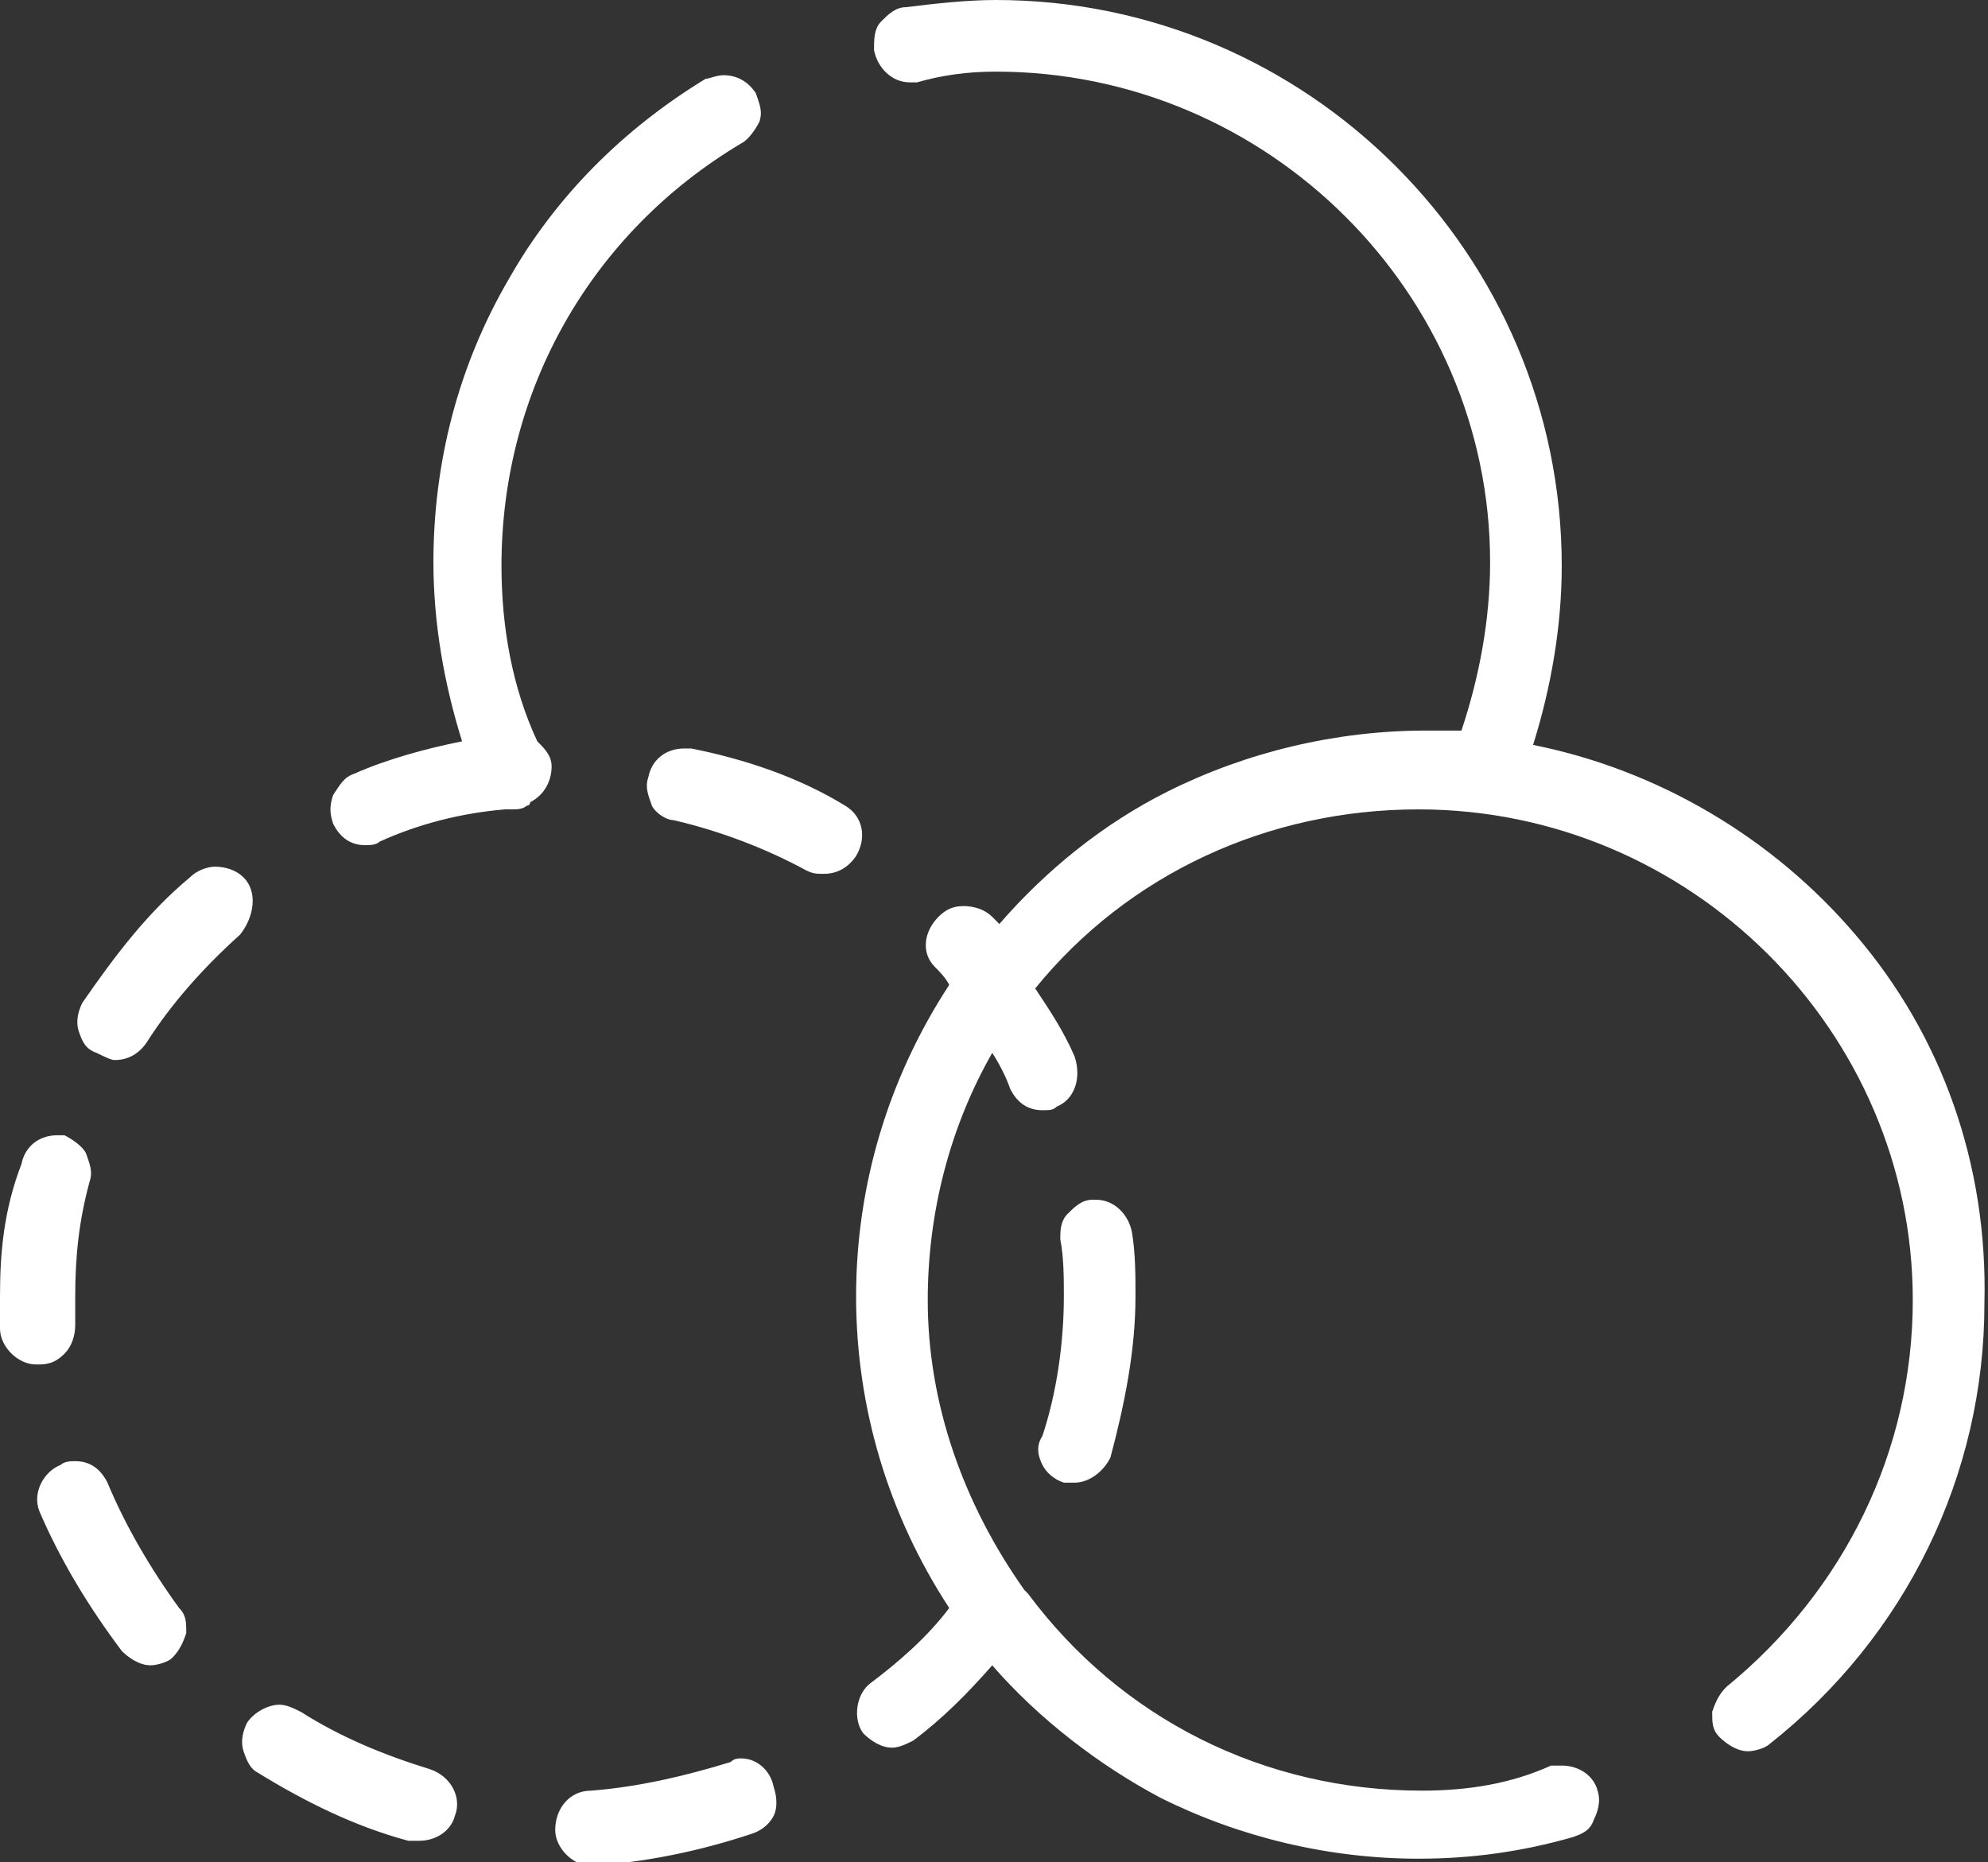 <svg xmlns="http://www.w3.org/2000/svg" viewBox="0 0 55.5 52" style="enable-background:new 0 0 55.5 52" xml:space="preserve"><rect x="0" y="0" width="55.5" height="52" fill="#333333" stroke="none"/><path d="M6.8 24.5c-.2-.2-.5-.3-.8-.3-.2 0-.5.1-.7.3-1.2 1-2.1 2.2-3 3.5-.1.2-.2.5-.1.8.1.3.2.5.5.6.2.1.4.2.5.2.4 0 .7-.2.9-.5.7-1.1 1.6-2.1 2.6-3 .4-.5.5-1.2.1-1.6zM3 41.4c-.2-.4-.5-.6-.9-.6-.1 0-.3 0-.4.1-.5.2-.8.8-.6 1.3.6 1.4 1.4 2.7 2.3 3.9.2.2.5.4.8.4.2 0 .5-.1.6-.2.2-.2.3-.4.4-.7 0-.3 0-.5-.2-.7-.8-1.1-1.5-2.3-2-3.5zm-1.2-3.6c.2-.2.3-.5.3-.8v-.8c0-1.1.1-2.1.4-3.2.1-.3 0-.5-.1-.8-.1-.2-.4-.4-.6-.5h-.2c-.5 0-.9.3-1 .8C.1 33.8 0 35 0 36.2v.9c0 .5.5 1 1 1h.1c.3 0 .5-.1.7-.3zM12 49.4c-1.3-.4-2.5-.9-3.6-1.6-.2-.1-.4-.2-.6-.2-.3 0-.7.2-.9.5-.1.2-.2.5-.1.8s.2.5.4.6c1.3.8 2.7 1.5 4.2 1.9h.3c.5 0 .9-.3 1-.7.2-.5-.1-1.1-.7-1.3zm17.1-8.5c.1.2.3.4.6.5h.3c.4 0 .8-.3 1-.7.4-1.5.7-3 .7-4.5 0-.6 0-1.2-.1-1.8-.1-.5-.5-.9-1-.9h-.1c-.3 0-.5.2-.7.4s-.2.5-.2.7c.1.5.1 1.1.1 1.6 0 1.3-.2 2.7-.6 3.9-.2.3-.1.6 0 .8zm-5.5-18.4c-1.3-.8-2.8-1.3-4.3-1.6h-.2c-.5 0-.9.3-1 .8-.1.3 0 .5.1.8.1.2.4.4.6.4 1.3.3 2.6.8 3.7 1.4.2.1.3.1.5.1.4 0 .7-.2.9-.5.3-.5.2-1.1-.3-1.4zm-2.9 26.6c-.1 0-.2 0-.3.1-1.3.4-2.6.7-3.9.8-.6 0-1 .5-1 1.1 0 .5.5 1 1 1 1.5-.1 3-.4 4.5-.9.3-.1.5-.3.6-.5s.1-.5 0-.8c-.1-.5-.5-.8-.9-.8zM14 15.8c0-4.9 2.5-9.3 6.7-11.8.2-.1.4-.4.5-.6.1-.3 0-.5-.1-.8-.2-.3-.5-.5-.9-.5-.2 0-.4.1-.5.1-2.3 1.4-4.2 3.3-5.5 5.6-1.4 2.4-2.1 5.1-2.1 7.9 0 1.7.3 3.4.8 5-1 .2-2.1.5-3 .9-.3.1-.4.3-.6.6-.1.3-.1.5 0 .8.2.4.5.6.9.6.1 0 .3 0 .4-.1 1.1-.5 2.3-.8 3.5-.9h.2c.1 0 .3 0 .4-.1 0 0 .1 0 .1-.1.4-.2.6-.6.6-1 0-.3-.2-.5-.4-.7-.7-1.5-1-3.2-1-4.9zm37.8 10.3c-2.3-2.7-5.5-4.6-9-5.3.5-1.6.8-3.3.8-5C43.6 7.1 36.5 0 27.8 0c-.8 0-1.7.1-2.5.2-.3 0-.5.2-.7.4s-.2.5-.2.8c.1.5.5.9 1 .9h.2c.7-.2 1.4-.3 2.2-.3 7.6 0 13.8 6.2 13.8 13.7 0 1.6-.3 3.2-.8 4.7h-1c-2.5 0-5 .6-7.2 1.7-1.8.9-3.4 2.2-4.7 3.7l-.2-.2c-.2-.2-.5-.3-.8-.3s-.5.1-.7.3c-.4.4-.5 1-.1 1.4.1.1.3.3.4.5-1.7 2.6-2.6 5.6-2.6 8.7 0 3.1.9 6.1 2.6 8.7-.6.8-1.4 1.5-2.2 2.1-.4.3-.5 1-.2 1.4.2.2.5.4.8.4.2 0 .4-.1.6-.2.8-.6 1.5-1.3 2.2-2.1 1.3 1.5 3 2.8 4.7 3.7 2.2 1.1 4.7 1.7 7.2 1.7 1.5 0 2.9-.2 4.3-.6.3-.1.5-.2.6-.5.1-.2.2-.5.1-.8-.1-.4-.5-.7-1-.7h-.3c-1.1.5-2.3.7-3.6.7-4.4 0-8.4-2-11-5.5l-.1-.1c-1.7-2.4-2.7-5.2-2.7-8.1 0-2.4.6-4.8 1.8-6.9.2.3.4.7.5 1 .2.4.5.6.9.6.2 0 .3 0 .4-.1.5-.2.7-.8.5-1.4-.3-.7-.7-1.3-1.1-1.9 2.6-3.2 6.5-5 10.7-5 7.6 0 13.8 6.2 13.8 13.7 0 4.2-1.9 8.1-5.2 10.8-.2.2-.3.4-.4.7 0 .3 0 .5.2.7s.5.4.8.4c.2 0 .5-.1.6-.2 3.8-3 6-7.5 6-12.3.1-3.9-1.2-7.5-3.6-10.3z" style="fill:#fff"/></svg>
